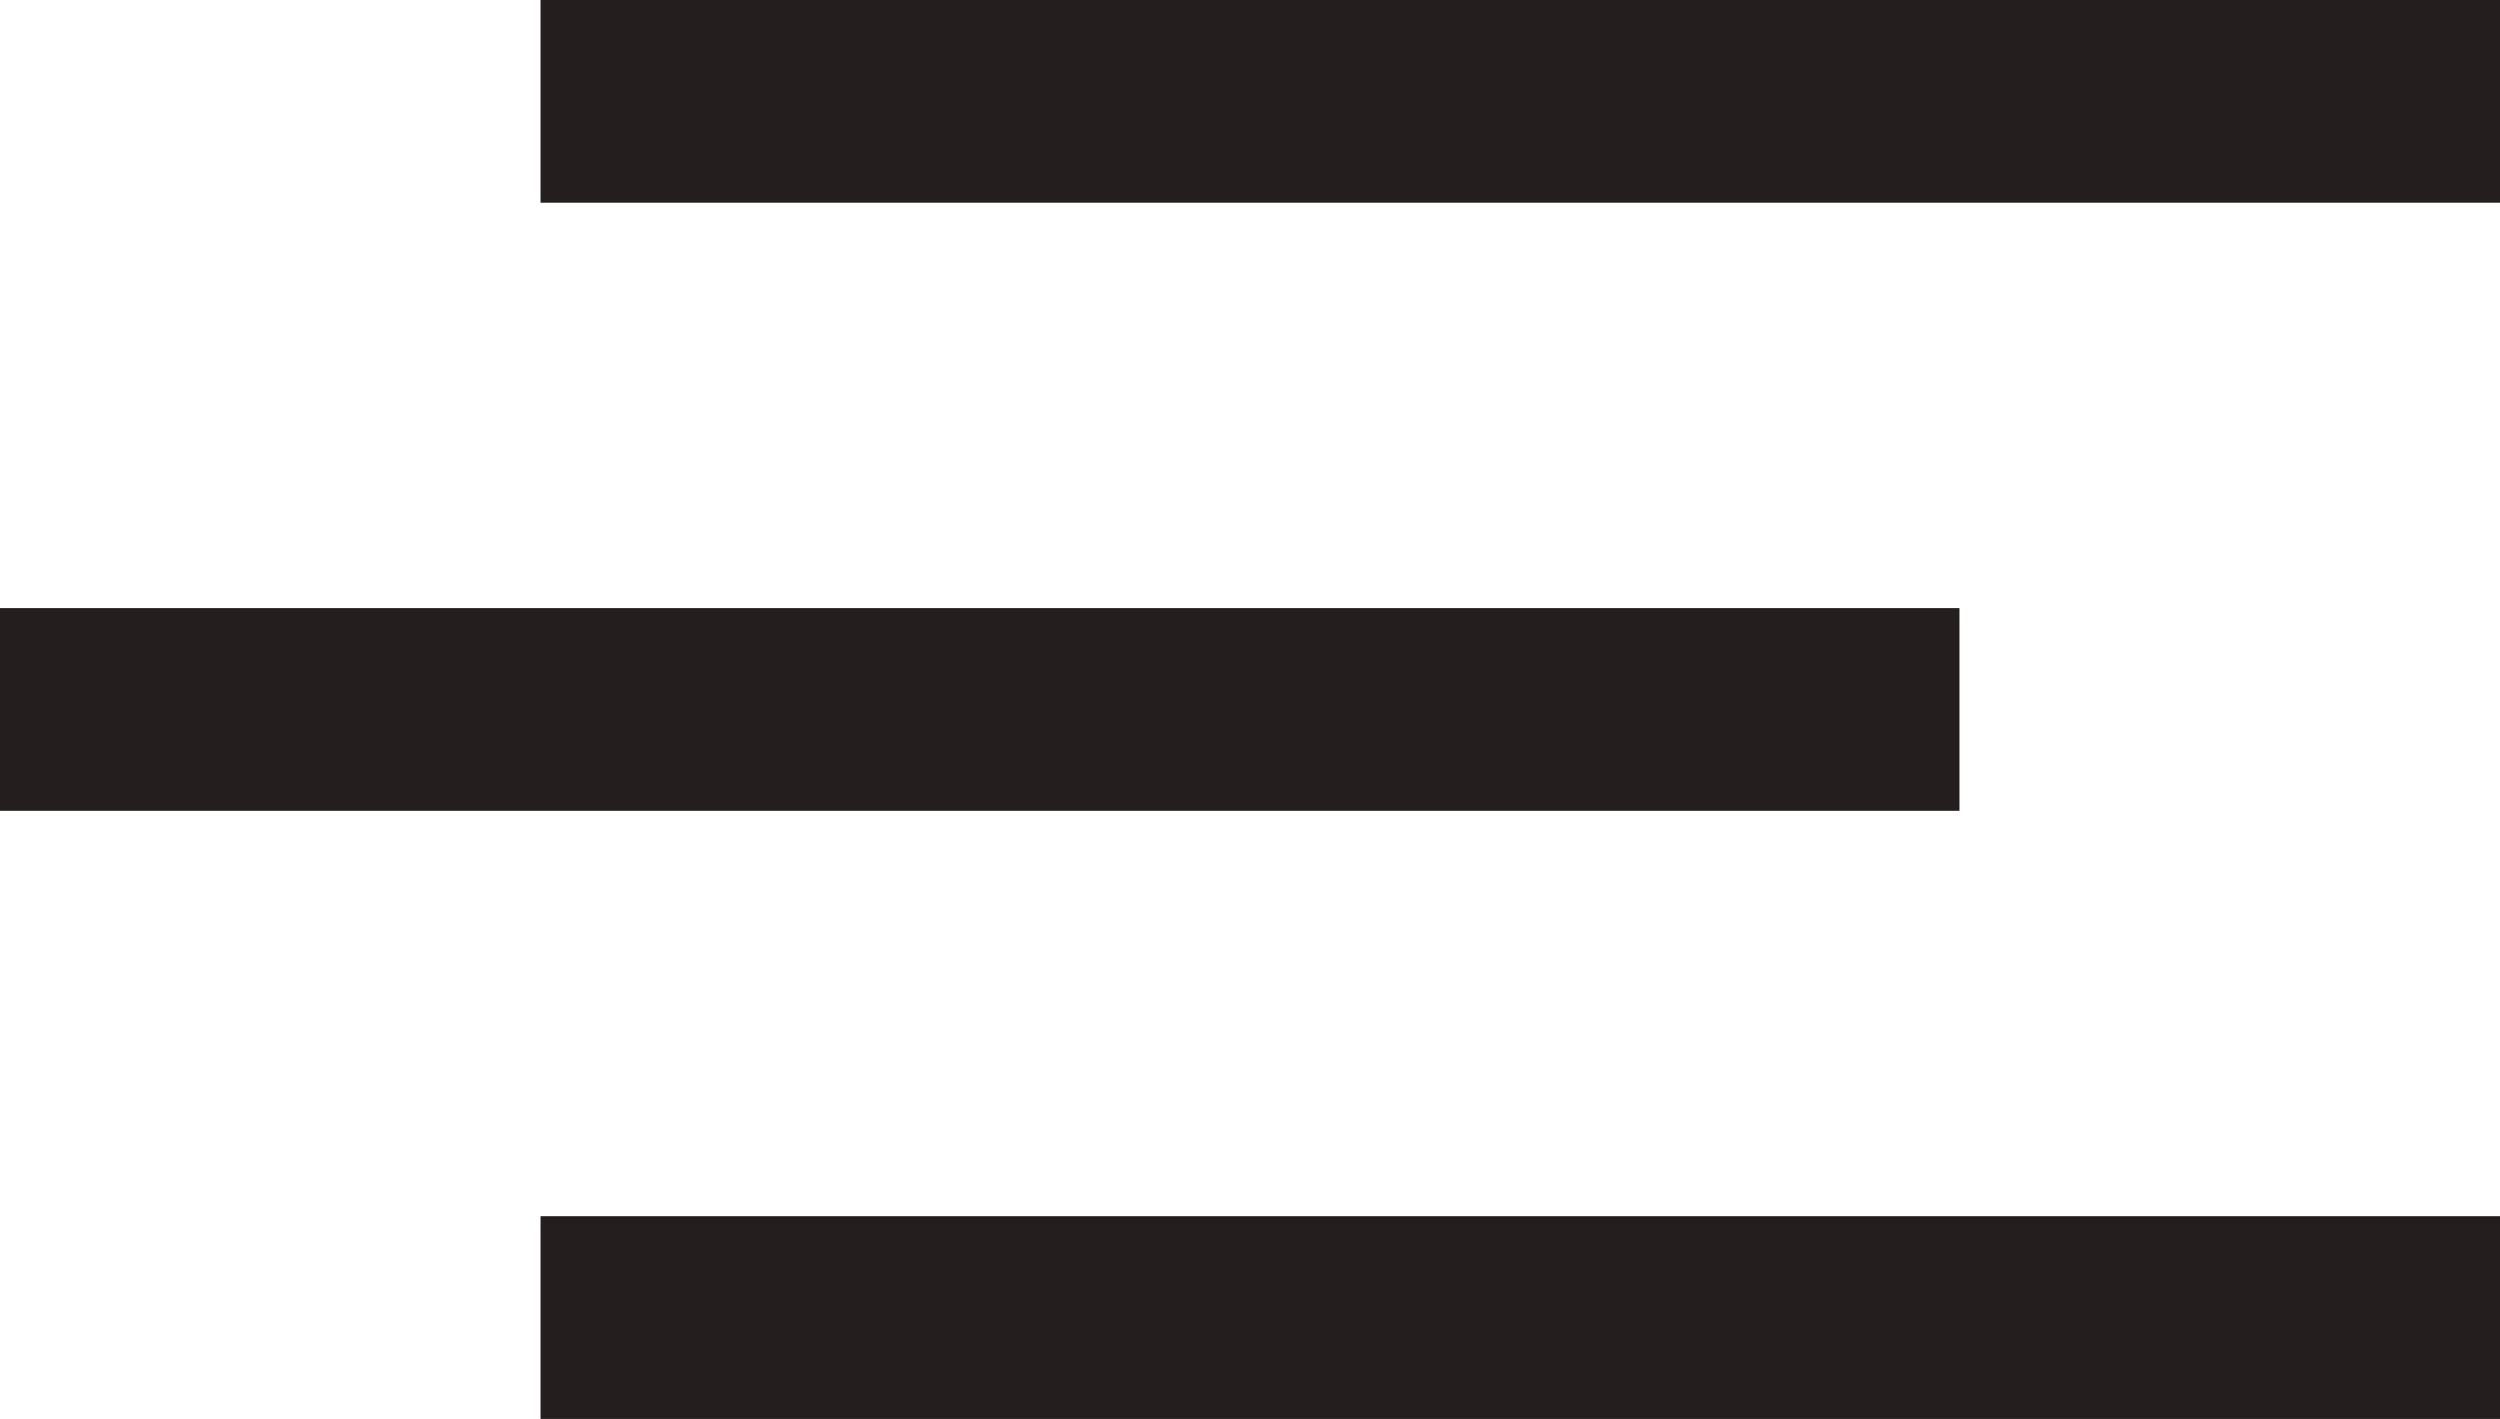 <svg id="Component_72_2" data-name="Component 72 – 2" xmlns="http://www.w3.org/2000/svg" width="37" height="21" viewBox="0 0 37 21">
  <rect id="Rectangle_40350" data-name="Rectangle 40350" width="29" height="3" transform="translate(8)" fill="#241e1e"/>
  <rect id="Rectangle_40352" data-name="Rectangle 40352" width="29" height="3" transform="translate(8 18)" fill="#241e1e"/>
  <rect id="Rectangle_40351" data-name="Rectangle 40351" width="29" height="3" transform="translate(0 9)" fill="#241e1e"/>
</svg>
